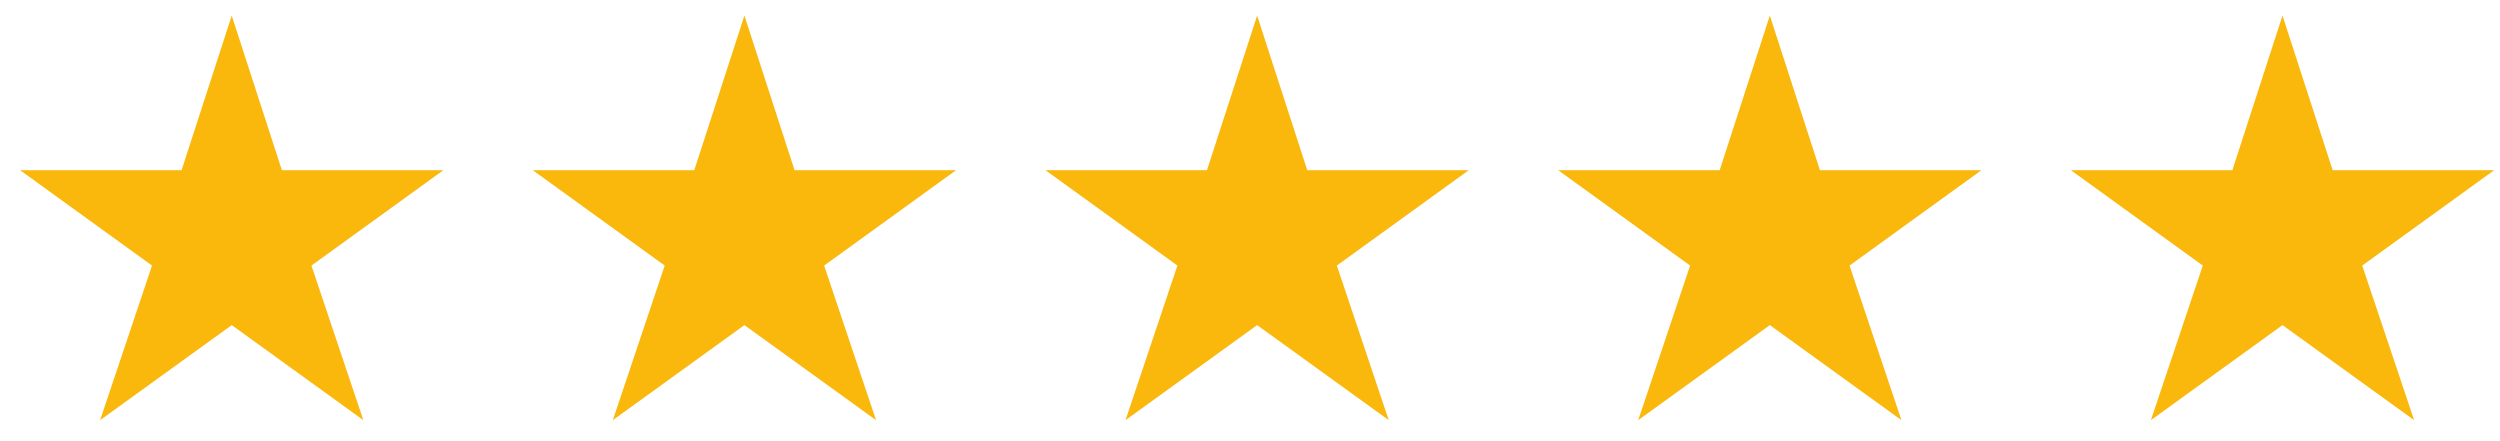 <?xml version="1.0" encoding="UTF-8"?> <svg xmlns="http://www.w3.org/2000/svg" width="102" height="18" viewBox="0 0 102 18" fill="none"><path d="M9.455 13.264L4.085 17.142L6.202 10.835L0.818 6.943H7.409L9.455 0.636L11.5 6.943H18.091L12.707 10.835L14.824 17.142L9.455 13.264ZM30.372 13.264L25.003 17.142L27.12 10.835L21.736 6.943H28.327L30.372 0.636L32.418 6.943H39.009L33.625 10.835L35.742 17.142L30.372 13.264ZM51.291 13.264L45.921 17.142L48.038 10.835L42.654 6.943H49.245L51.291 0.636L53.336 6.943H59.927L54.543 10.835L56.66 17.142L51.291 13.264ZM72.209 13.264L66.839 17.142L68.956 10.835L63.572 6.943H70.163L72.209 0.636L74.254 6.943H80.845L75.461 10.835L77.578 17.142L72.209 13.264ZM93.126 13.264L87.757 17.142L89.874 10.835L84.49 6.943H91.081L93.126 0.636L95.172 6.943H101.763L96.379 10.835L98.496 17.142L93.126 13.264Z" fill="#FAB80D"></path></svg> 